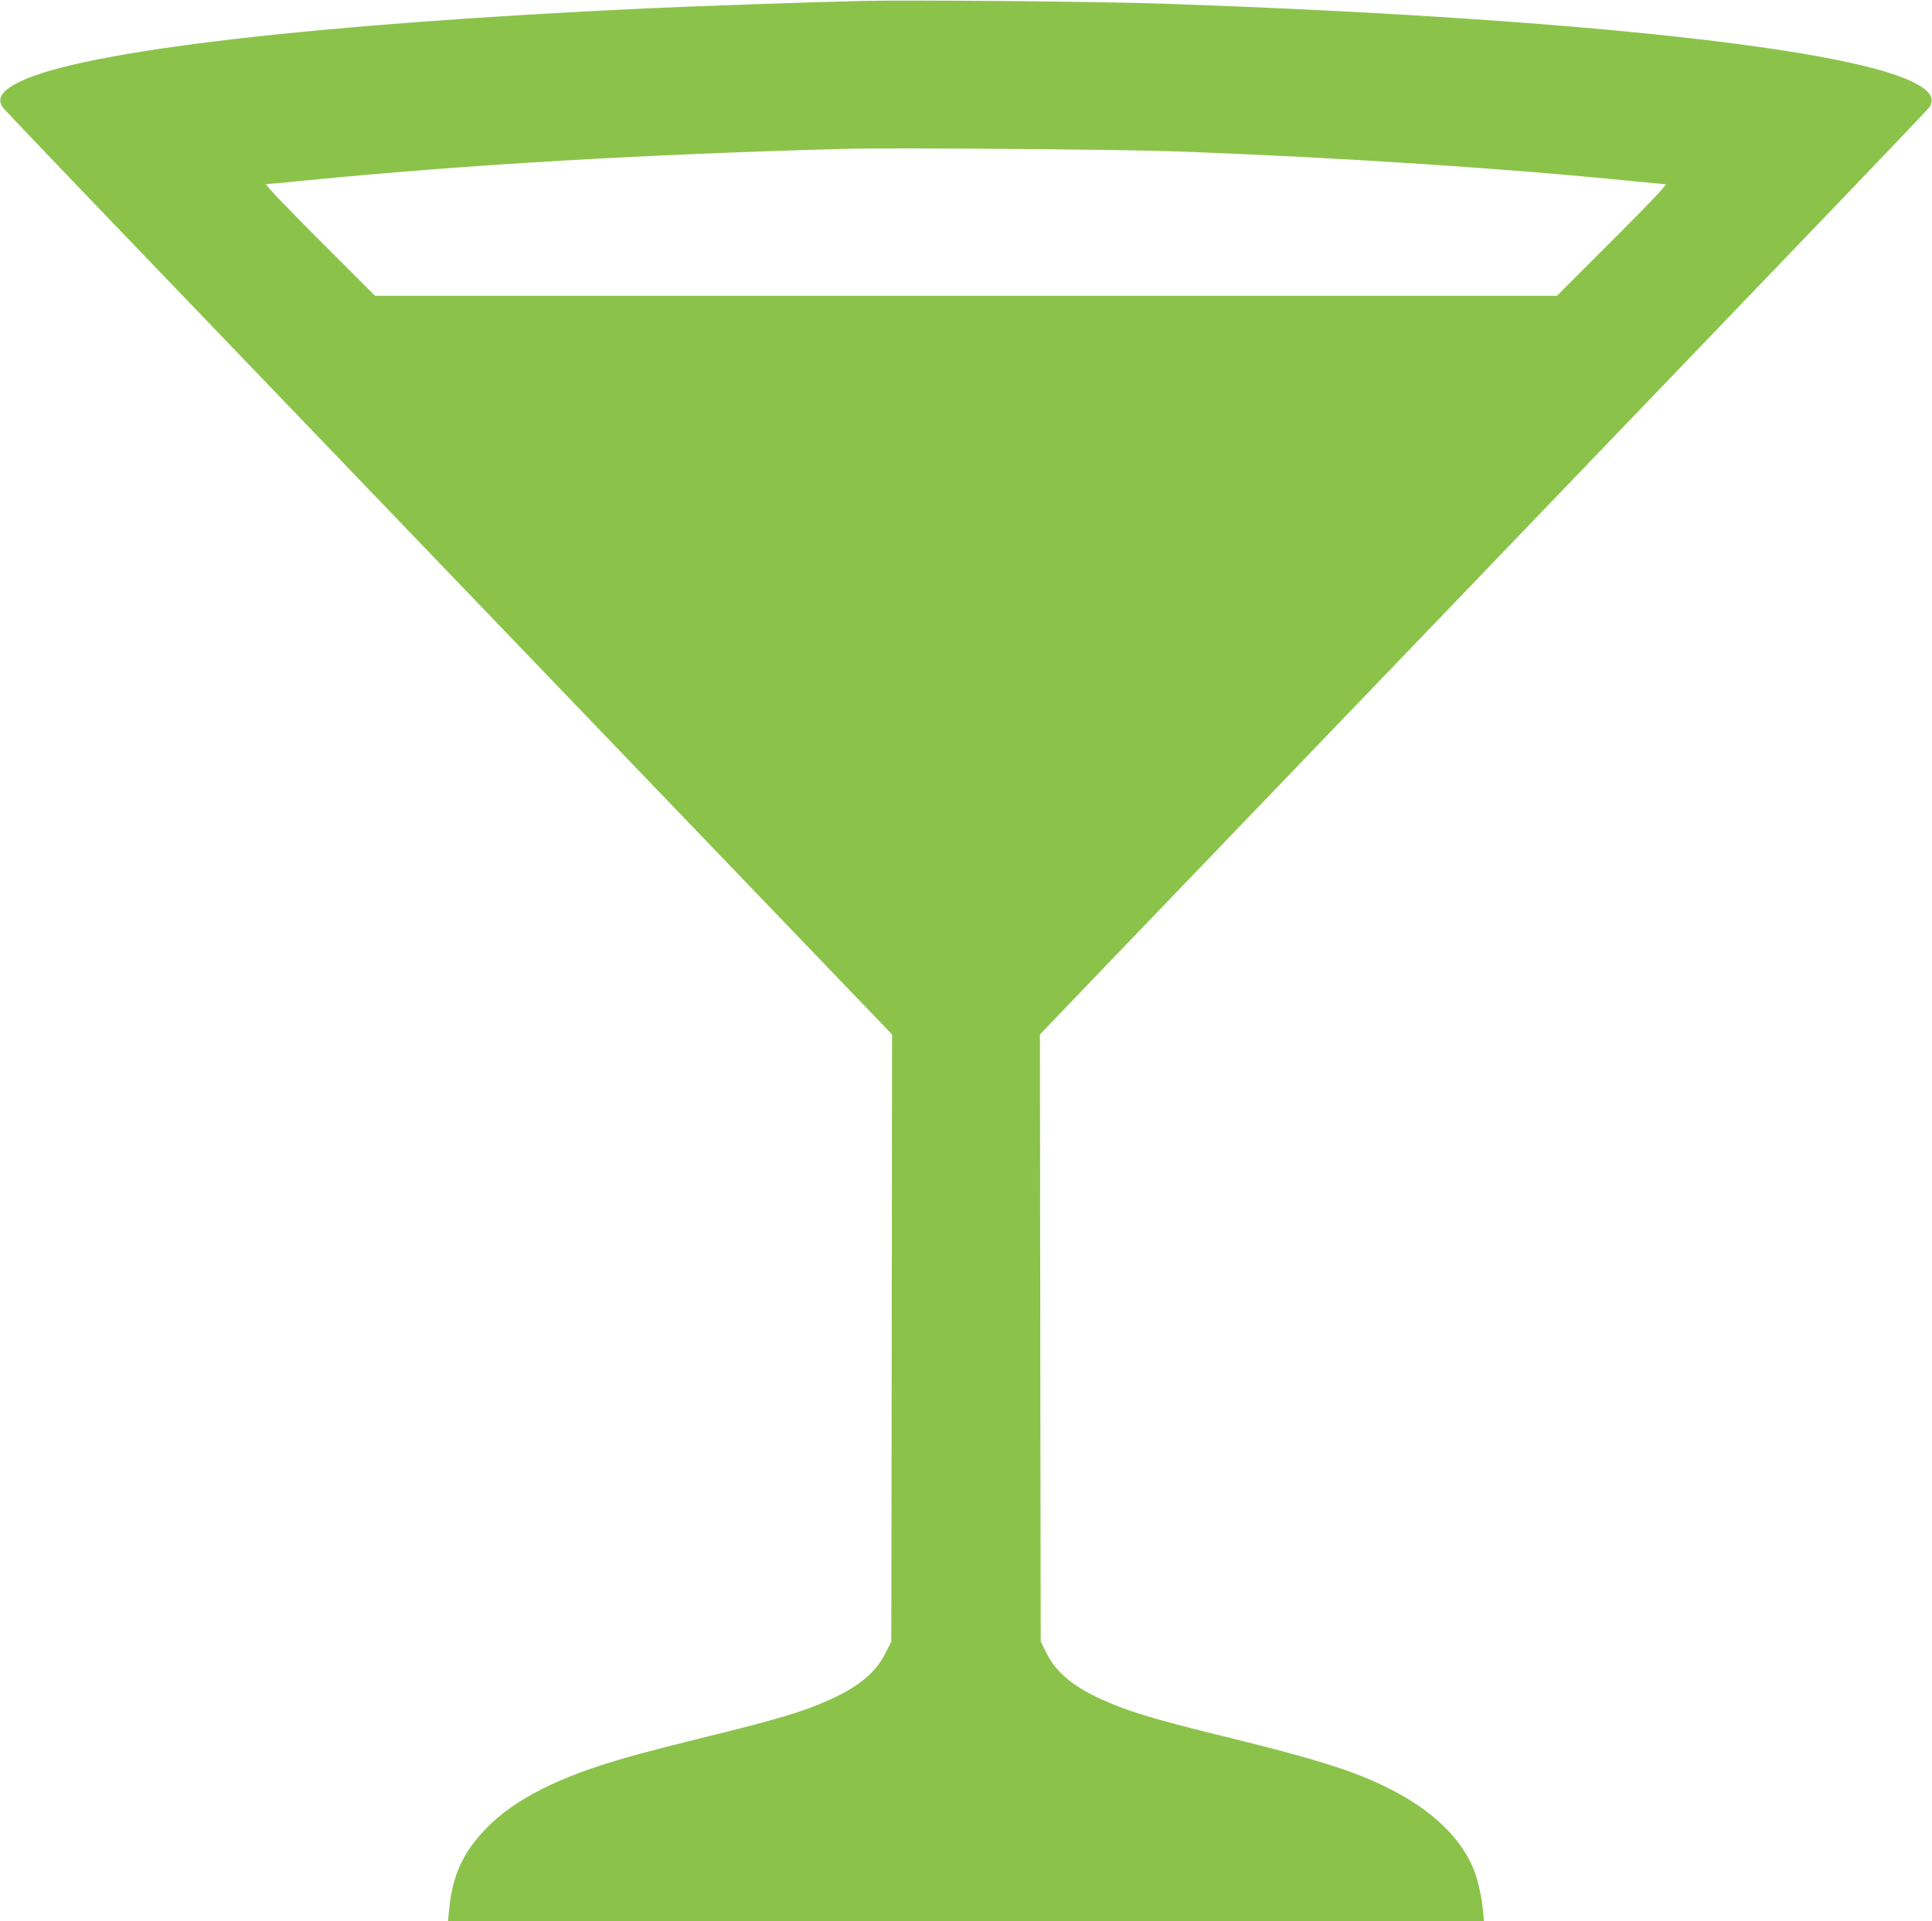 <?xml version="1.0" standalone="no"?>
<!DOCTYPE svg PUBLIC "-//W3C//DTD SVG 20010904//EN"
 "http://www.w3.org/TR/2001/REC-SVG-20010904/DTD/svg10.dtd">
<svg version="1.0" xmlns="http://www.w3.org/2000/svg"
 width="1280pt" height="1273pt" viewBox="0 0 1280 1273"
 preserveAspectRatio="xMidYMid meet">
<g transform="translate(0,1273) scale(0.1,-0.1)"
fill="#8bc34a" stroke="none">
<path d="M5720 12724 c-314 -7 -1122 -35 -1425 -49 -2207 -103 -3739 -281
-4161 -485 -125 -60 -159 -115 -112 -176 13 -16 293 -310 623 -654 330 -344
1464 -1525 2520 -2625 1056 -1100 2106 -2193 2333 -2430 l412 -429 -2 -2011
-3 -2011 -37 -75 c-72 -145 -203 -245 -448 -344 -150 -61 -343 -116 -765 -219
-190 -47 -418 -106 -508 -132 -448 -128 -741 -277 -928 -471 -153 -158 -223
-313 -244 -541 l-7 -72 3432 0 3432 0 -7 72 c-9 99 -38 221 -70 293 -91 204
-286 384 -565 521 -224 111 -472 189 -1045 330 -422 103 -615 158 -765 219
-245 99 -376 199 -448 344 l-37 75 -3 2011 -2 2011 412 430 c227 236 1277
1329 2333 2429 1056 1100 2190 2281 2520 2625 330 344 610 638 623 654 47 61
13 116 -112 176 -475 229 -2350 425 -4941 515 -410 15 -1677 26 -2005 19z
m2105 -998 c1090 -42 2145 -111 2990 -196 110 -11 209 -20 220 -20 14 0 -97
-117 -350 -370 l-370 -370 -3915 0 -3915 0 -370 370 c-225 225 -363 370 -352
370 10 0 131 11 270 25 1058 104 2233 173 3577 209 311 8 1850 -4 2215 -18z"/>
</g>
</svg>
